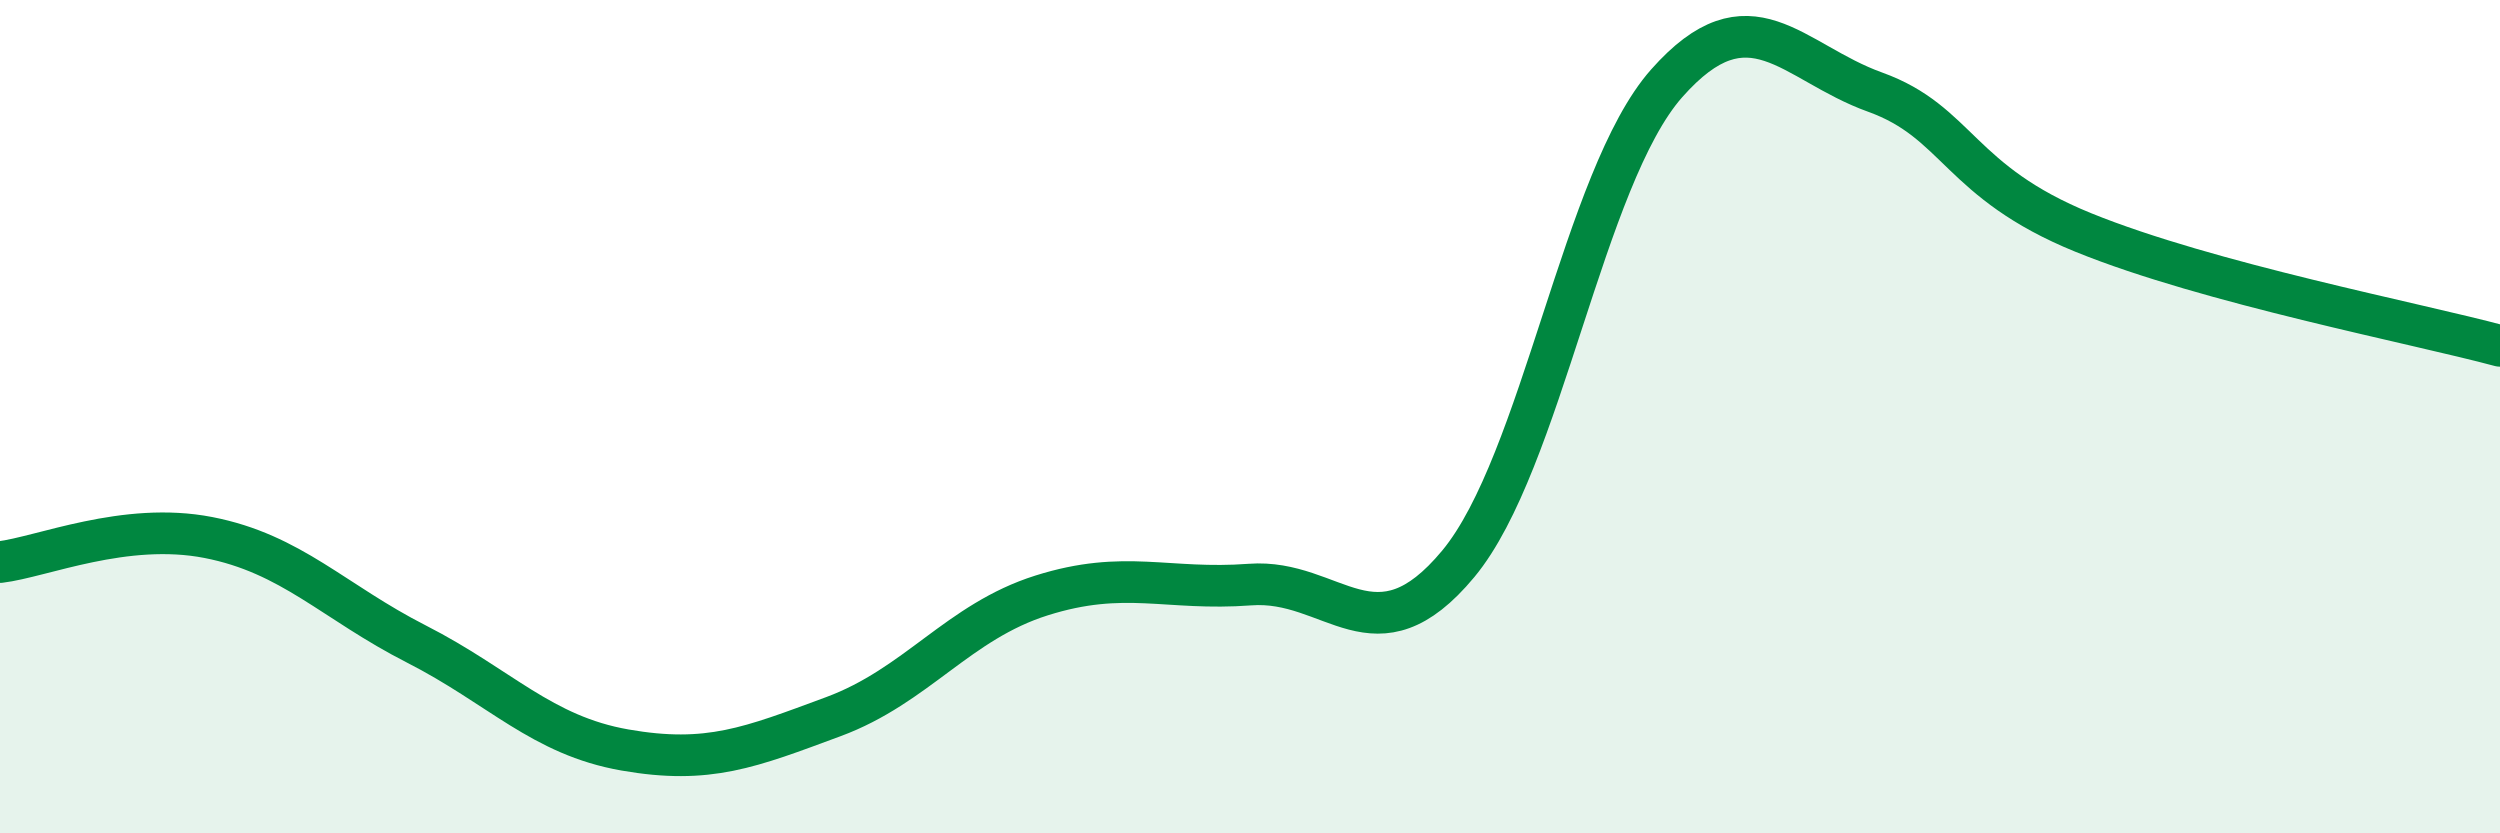 
    <svg width="60" height="20" viewBox="0 0 60 20" xmlns="http://www.w3.org/2000/svg">
      <path
        d="M 0,13.49 C 1,13.37 3,12.51 5,12.9 C 7,13.29 8,14.44 10,15.46 C 12,16.48 13,17.65 15,18 C 17,18.35 18,17.94 20,17.2 C 22,16.46 23,14.92 25,14.29 C 27,13.66 28,14.18 30,14.03 C 32,13.88 33,15.94 35,13.53 C 37,11.12 38,4.26 40,2 C 42,-0.26 43,1.49 45,2.21 C 47,2.93 47,4.36 50,5.58 C 53,6.8 58,7.76 60,8.3L60 20L0 20Z"
        fill="#008740"
        opacity="0.1"
        stroke-linecap="round"
        stroke-linejoin="round"
      />
      <path
        d="M 0,13.49 C 1,13.37 3,12.51 5,12.9 C 7,13.29 8,14.44 10,15.46 C 12,16.48 13,17.65 15,18 C 17,18.35 18,17.94 20,17.2 C 22,16.46 23,14.92 25,14.29 C 27,13.66 28,14.18 30,14.03 C 32,13.88 33,15.94 35,13.53 C 37,11.12 38,4.26 40,2 C 42,-0.26 43,1.49 45,2.21 C 47,2.93 47,4.36 50,5.58 C 53,6.8 58,7.76 60,8.3"
        stroke="#008740"
        stroke-width="1"
        fill="none"
        stroke-linecap="round"
        stroke-linejoin="round"
      />
    </svg>
  